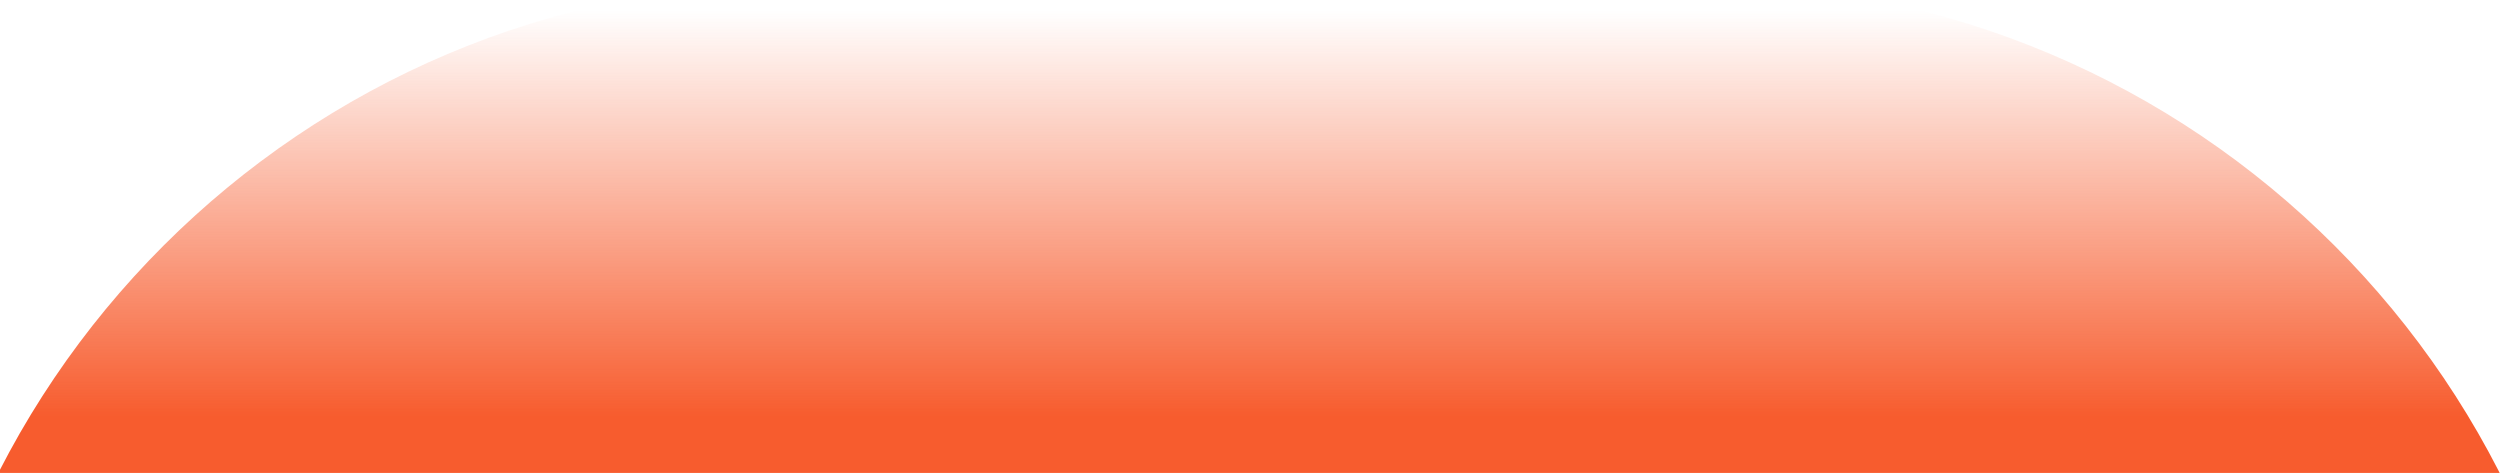 <svg width="1274" height="241" viewBox="0 0 1274 241" fill="none" xmlns="http://www.w3.org/2000/svg">
<g clip-path="url(#clip0_1174_4667)">
<path d="M-50.217 447.602C-50.217 195.76 153.941 -8.399 405.783 -8.399H867.217C1119.06 -8.399 1323.22 195.759 1323.22 447.601V1397.39H-50.217V447.602Z" fill="url(#paint0_linear_1174_4667)"/>
</g>
<defs>
<linearGradient id="paint0_linear_1174_4667" x1="636.5" y1="768.716" x2="636.5" y2="5.303" gradientUnits="userSpaceOnUse">
<stop offset="0.729" stop-color="#F75C2E"/>
<stop offset="1" stop-color="#F75C2E" stop-opacity="0"/>
</linearGradient>
<clipPath id="clip0_1174_4667">
<rect width="1274" height="241" fill="white"/>
</clipPath>
</defs>
</svg>
